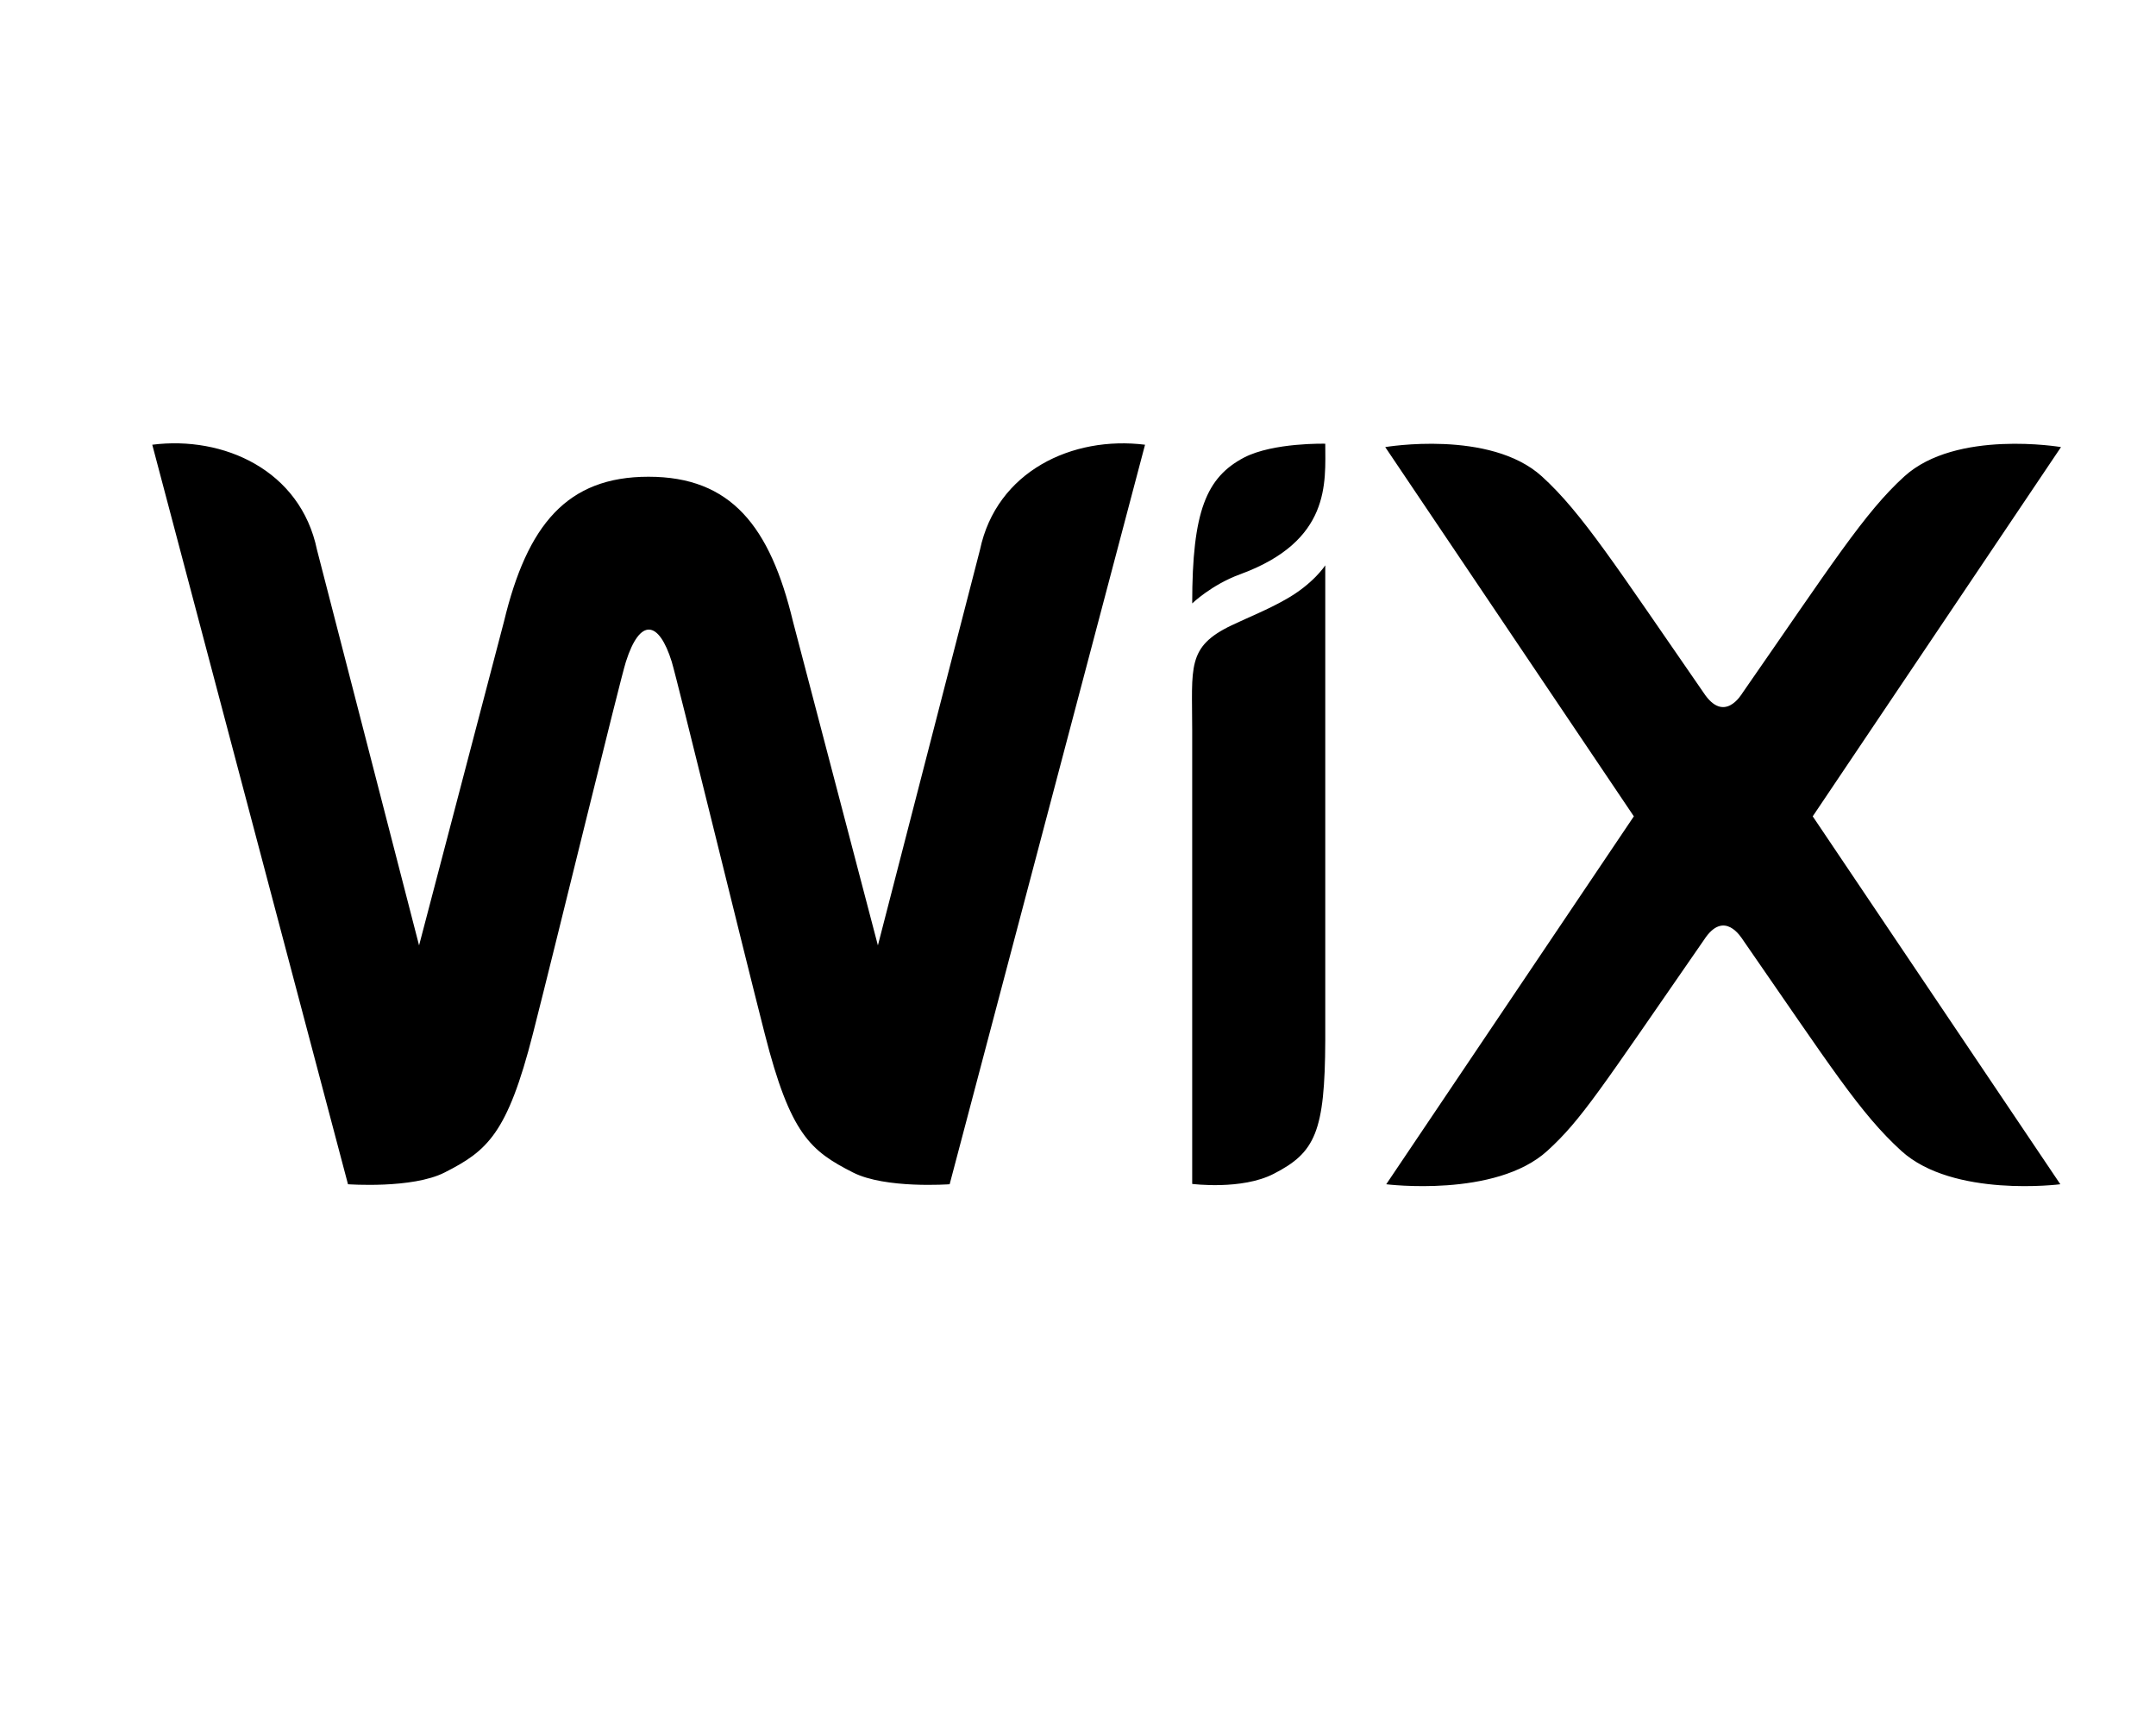 <svg xmlns="http://www.w3.org/2000/svg" xmlns:xlink="http://www.w3.org/1999/xlink" id="Calque_1" x="0px" y="0px" viewBox="0 0 640 512" style="enable-background:new 0 0 640 512;" xml:space="preserve"><path d="M393.4,131.7c0,11.5,1.8,28.9-25.4,38.8c-8.4,3.1-14.1,8.6-14.1,8.6c0-27.4,4.2-37.4,15.4-43.3 C378,131.3,393.4,131.7,393.4,131.7z M290.9,163.2l-30.3,117.4l-25.2-96.1c-6.8-28.3-18.4-43-42.9-43c-24.2,0-36,14.3-42.9,43 l-25.2,96.1L94.1,163.2c-4.9-23.7-27.8-33.9-48.9-31.2l58.1,219.5c0,0,19.1,1.4,28.7-3.5c12.6-6.4,18.6-11.4,26.2-41.2 c6.8-26.6,25.8-104.8,27.6-110.4c4.2-13.2,9.8-12.2,13.6,0c1.7,5.6,20.8,83.8,27.6,110.4c7.6,29.9,13.6,34.8,26.2,41.2 c9.6,4.9,28.7,3.5,28.7,3.5L339.9,132C318.3,129.3,295.8,139.9,290.9,163.2L290.9,163.2z M393.4,167.8c0,0-3.6,5.6-11.9,10.2 c-5.3,3-10.4,5-15.9,7.6c-13.4,6.4-11.7,12.4-11.7,31.2v134.6c0,0,14.7,1.9,24.2-3c12.3-6.3,15.2-12.4,15.3-39.6v-133l0,0 L393.4,167.8L393.4,167.8z M538.1,242.3l73.7-109.6c0,0-31.1-5.3-46.5,8.7c-11.8,10.7-21.6,26.2-48,64.2c-0.4,0.6-5.5,9.3-11.6,0 c-25.9-37.4-36.1-53.4-48-64.2c-15.4-14-46.5-8.7-46.5-8.7L485,242.3l-73.5,109.2c0,0,32.4,4.1,47.8-9.9c10.2-9.3,15.6-18,46.5-62.6 c6-9.3,11.1-0.7,11.6,0c26,37.5,34.7,51.4,47,62.6c15.4,14,47.2,9.9,47.2,9.9L538.1,242.3L538.1,242.3z"></path></svg>